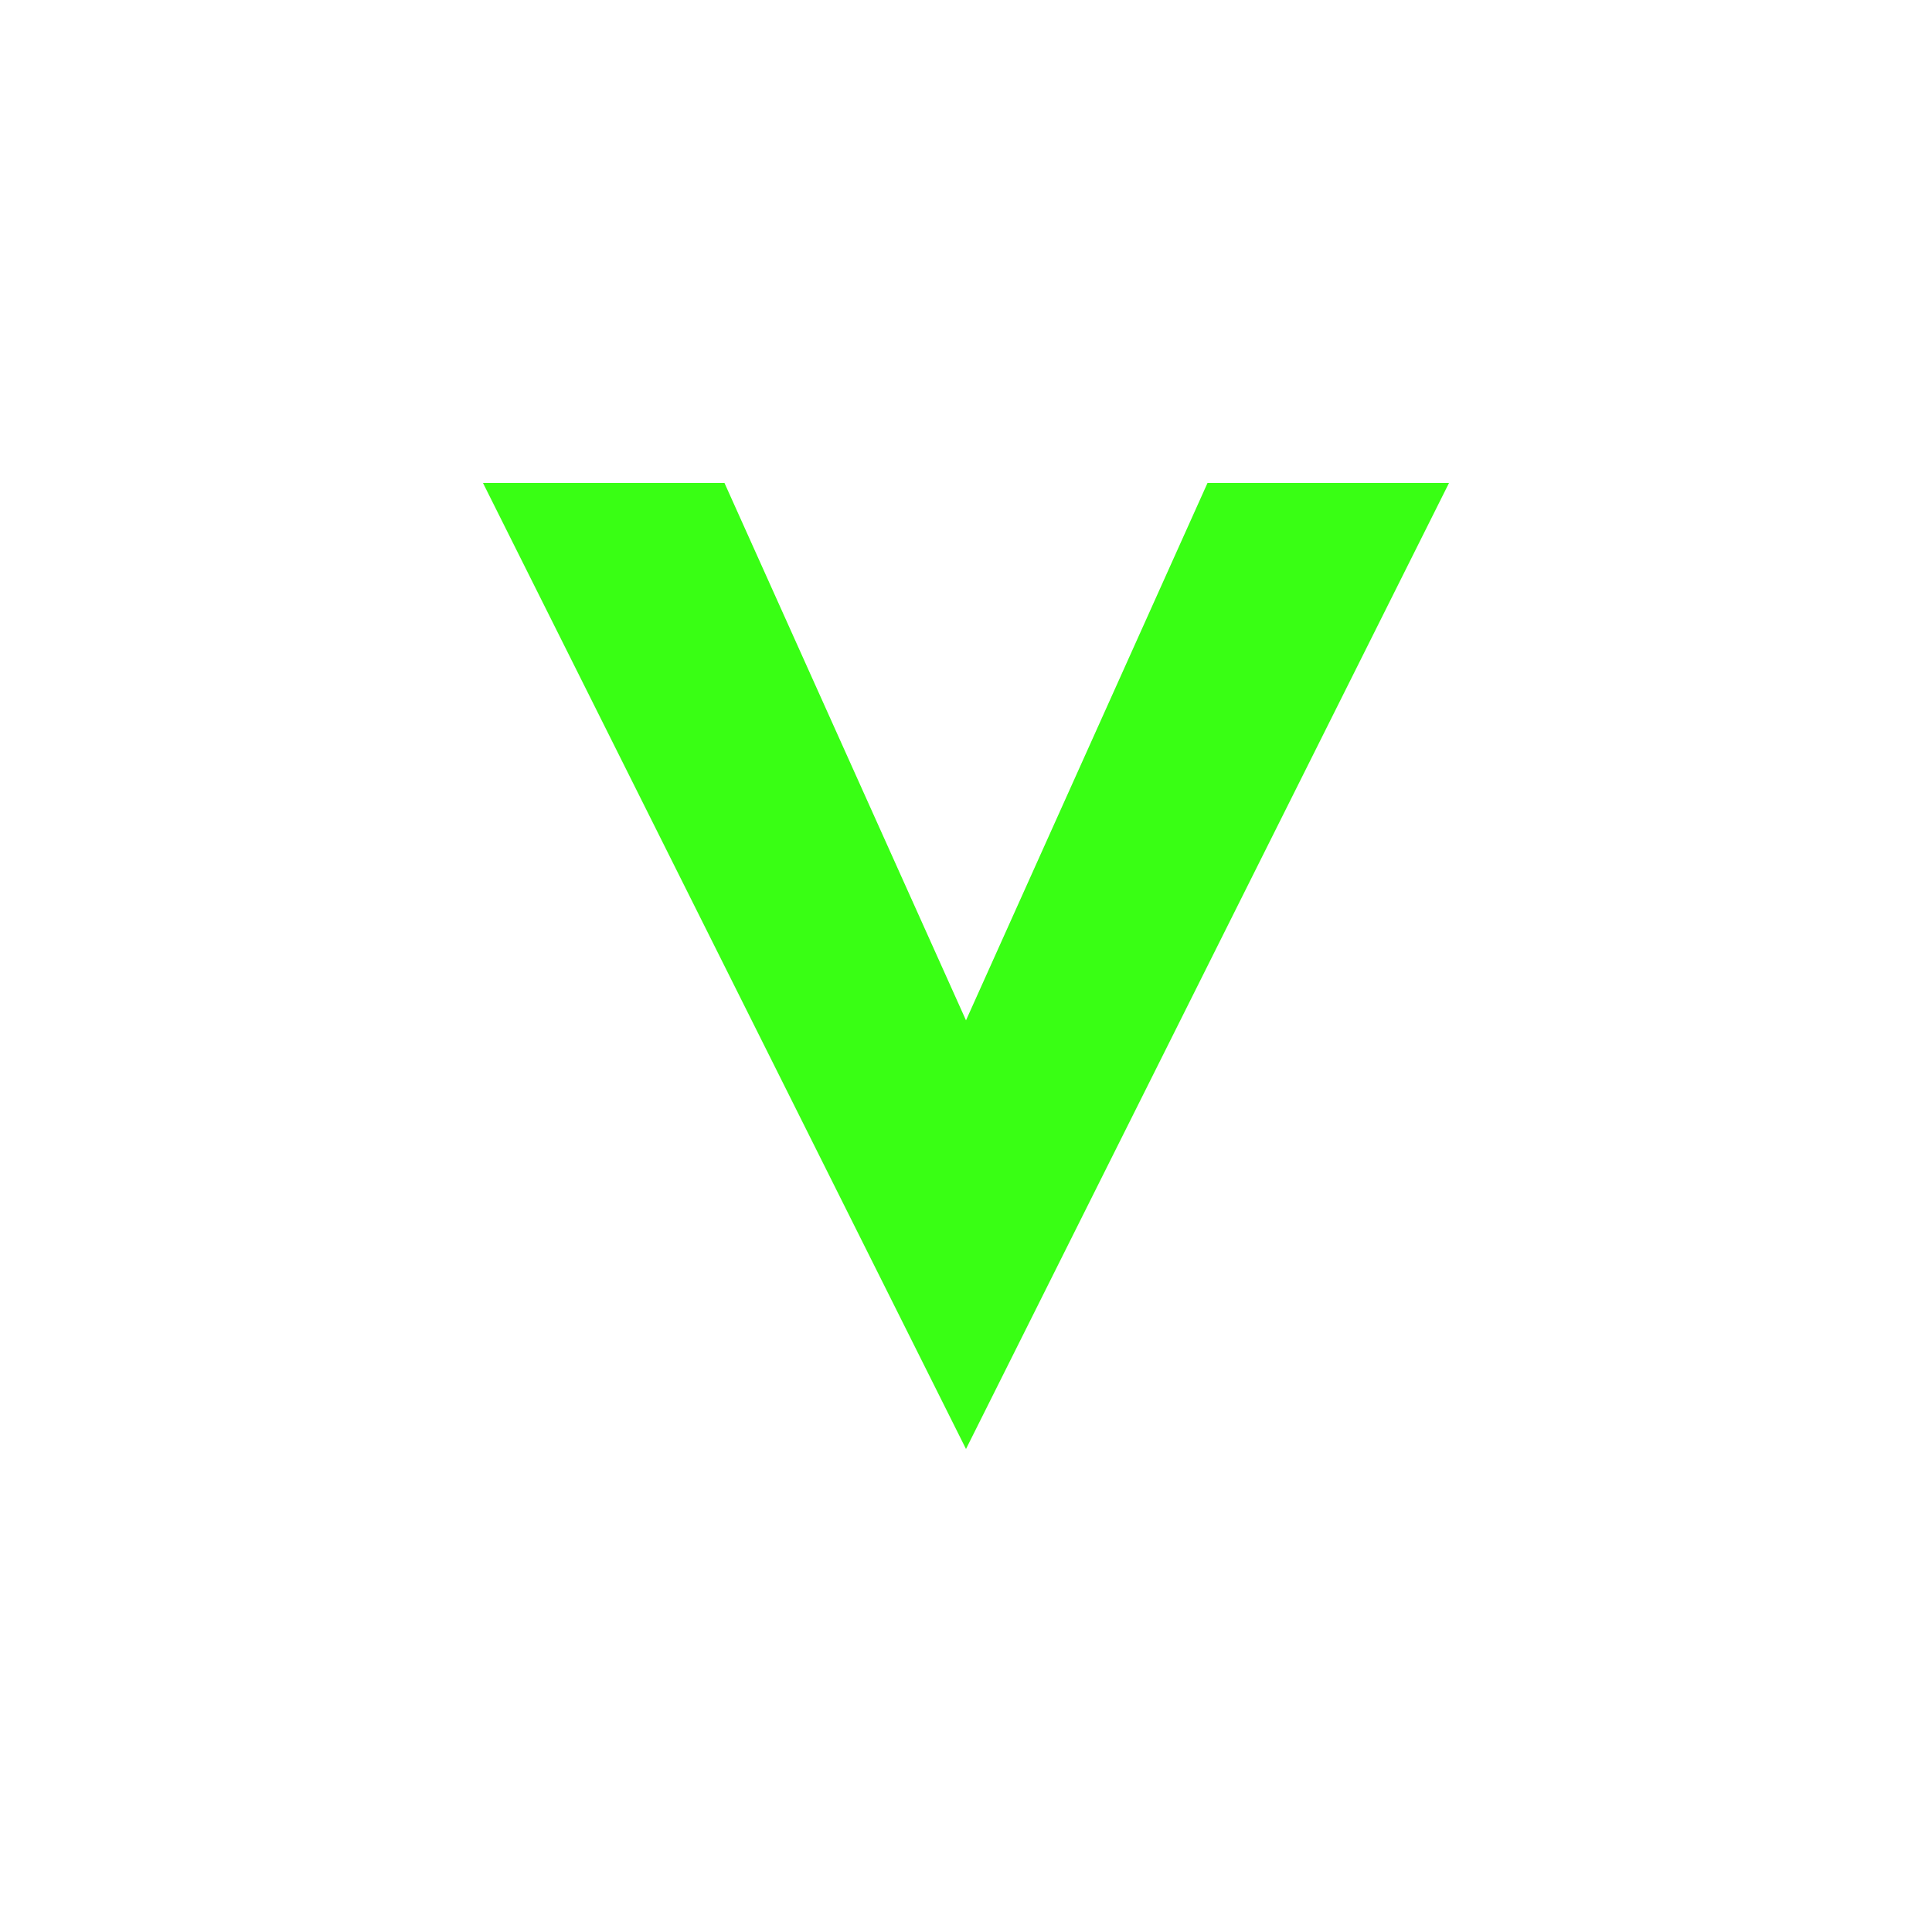 <svg width="512" height="512" viewBox="0 0 512 512" fill="none" xmlns="http://www.w3.org/2000/svg">
  <!-- Neon V -->
  <path d="M256 384L384 128H320L256 270.4L192 128H128L256 384Z" 
        fill="#39FF14"
        filter="url(#neon)"/>
  
  <!-- Filters for neon glow effect -->
  <defs>
    <filter id="neon" x="-50%" y="-50%" width="200%" height="200%">
      <!-- Core glow -->
      <feFlood flood-color="#39FF14" flood-opacity="1" result="flood1"/>
      <feComposite in="flood1" in2="SourceAlpha" operator="in" result="core"/>
      <feGaussianBlur in="core" stdDeviation="2" result="blur1"/>
      
      <!-- Inner glow -->
      <feFlood flood-color="#39FF14" flood-opacity="0.8" result="flood2"/>
      <feComposite in="flood2" in2="SourceAlpha" operator="in" result="innerGlow"/>
      <feGaussianBlur in="innerGlow" stdDeviation="4" result="blur2"/>
      
      <!-- Outer glow -->
      <feFlood flood-color="#39FF14" flood-opacity="0.3" result="flood3"/>
      <feComposite in="flood3" in2="SourceAlpha" operator="in" result="outerGlow"/>
      <feGaussianBlur in="outerGlow" stdDeviation="12" result="blur3"/>
      
      <!-- Combine all effects -->
      <feMerge>
        <feMergeNode in="blur3"/>
        <feMergeNode in="blur2"/>
        <feMergeNode in="blur1"/>
        <feMergeNode in="SourceGraphic"/>
      </feMerge>
    </filter>
  </defs>
</svg> 